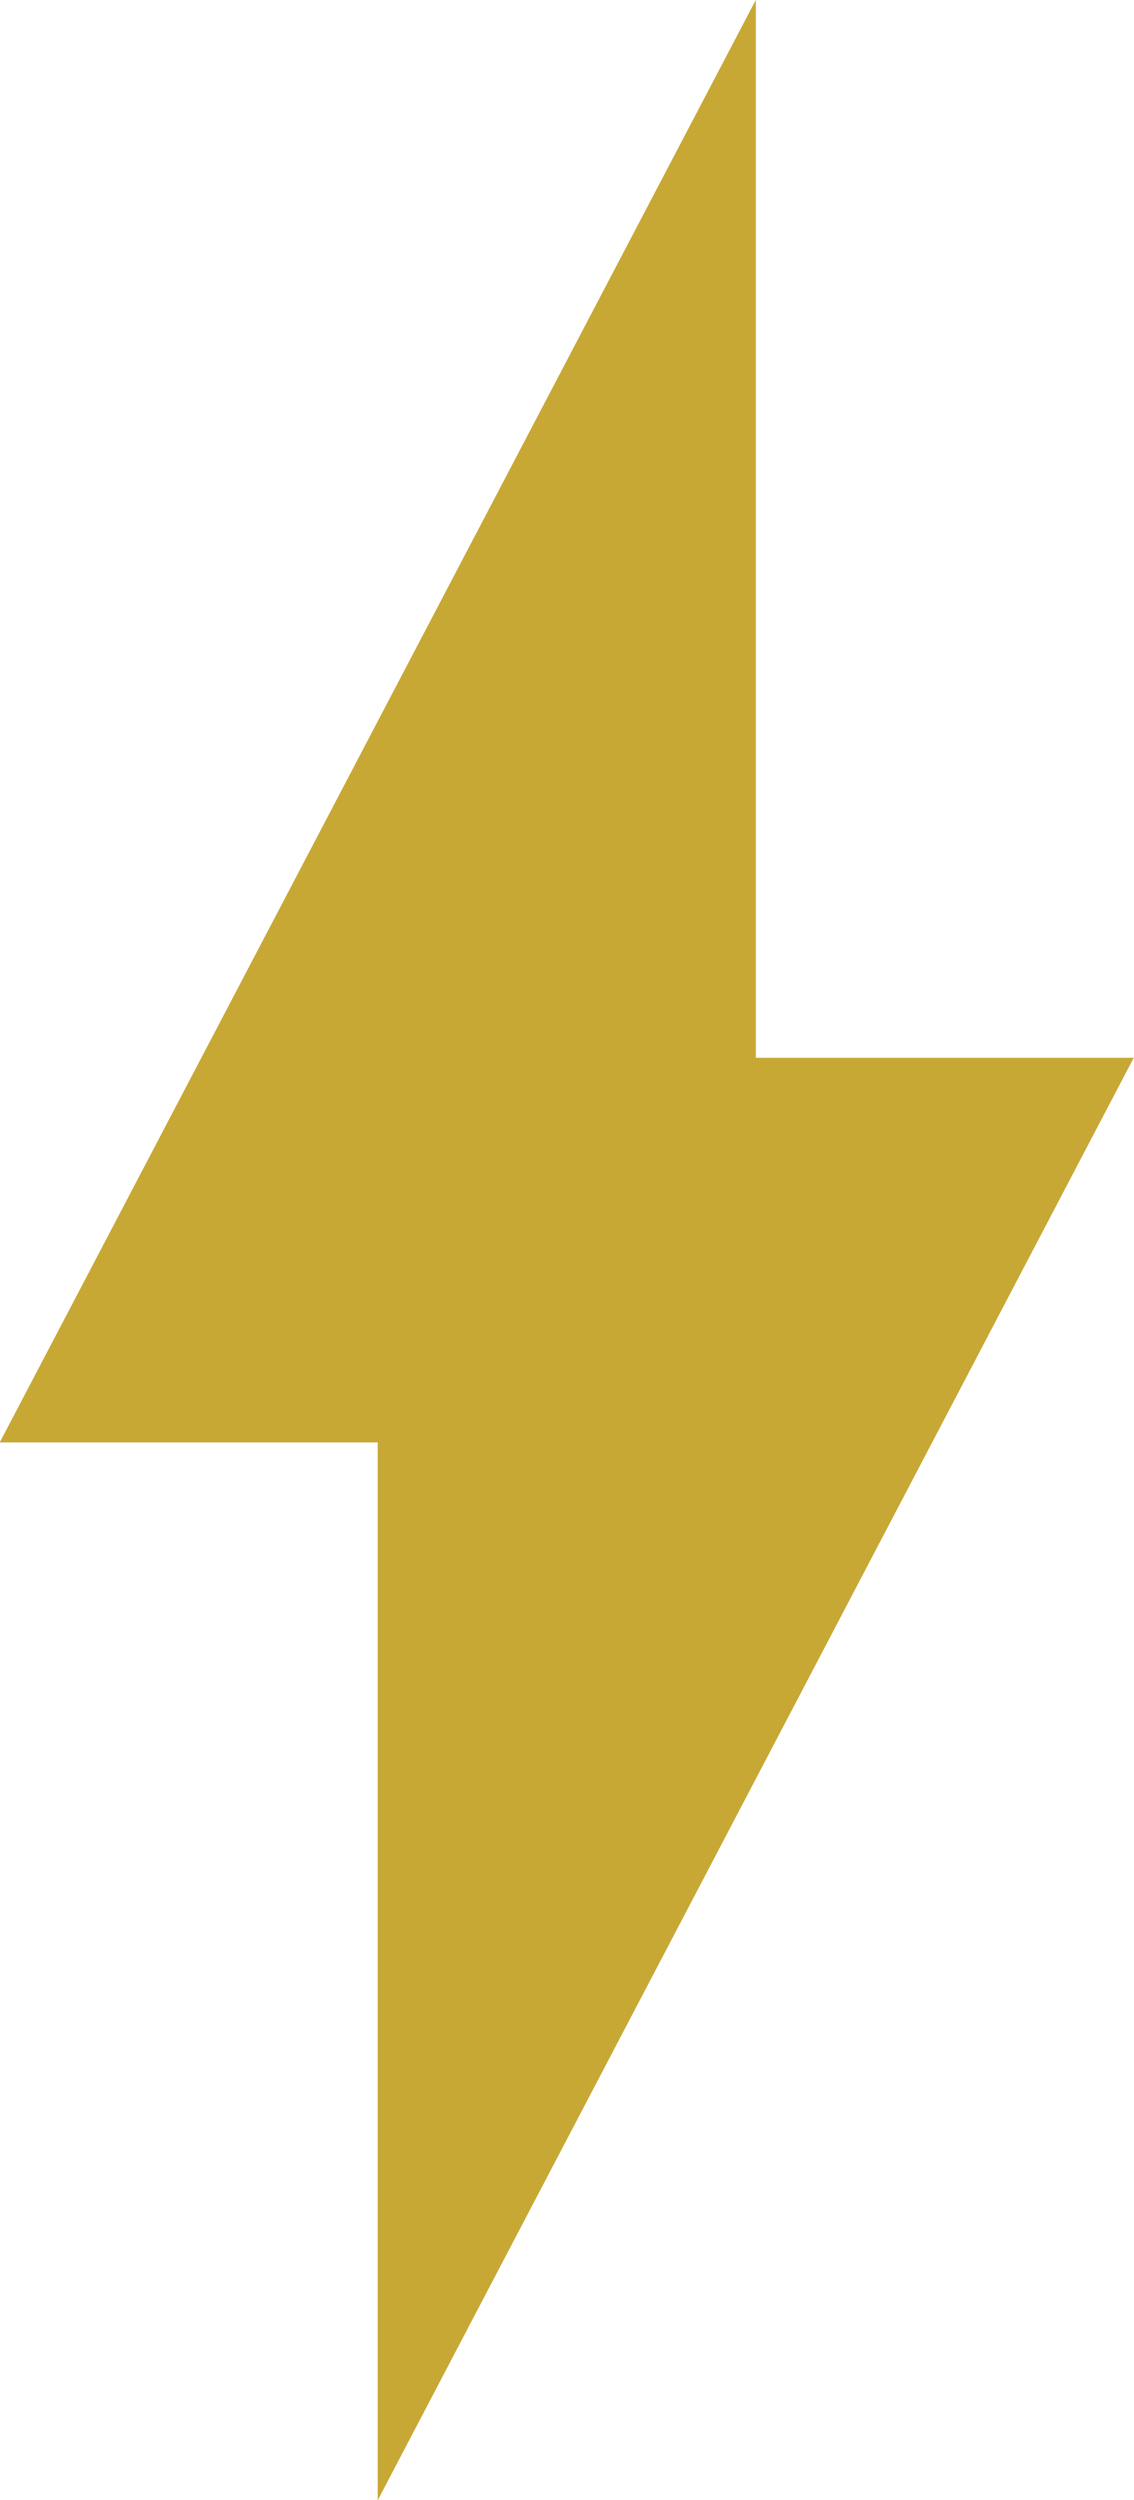 <svg xmlns="http://www.w3.org/2000/svg" width="49" height="108" viewBox="0 0 49 108">
  <defs>
    <style>
      .cls-1 {
        fill: #C7A631;
        fill-rule: evenodd;
        opacity: 0.98;
      }
    </style>
  </defs>
  <path id="_2.7-energy" data-name="2.7-energy" class="cls-1" d="M1013.32,873.011v-45.7H996.988l32.672-62.317v45.7h16.33Z" transform="translate(-997 -765)"/>
</svg>
